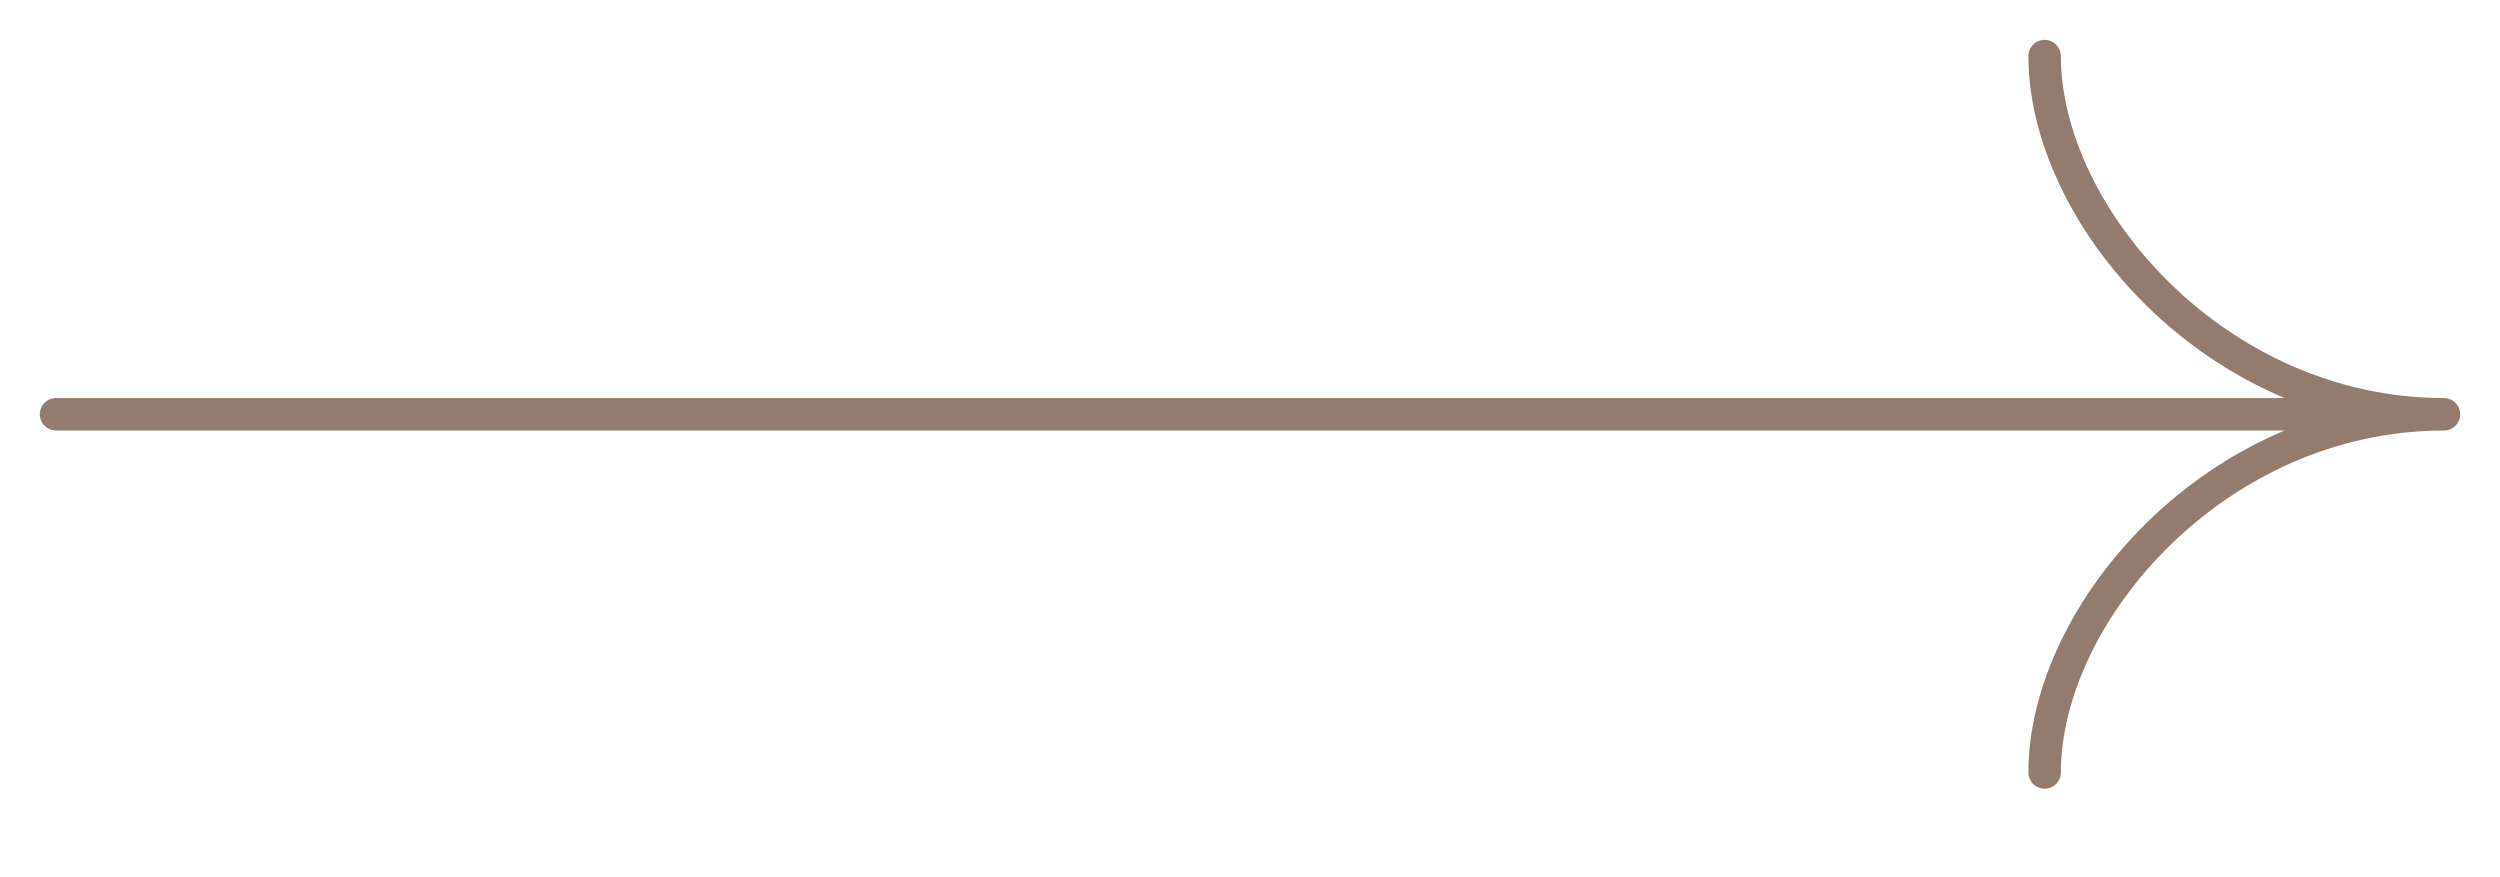 <?xml version="1.0" encoding="UTF-8"?> <svg xmlns="http://www.w3.org/2000/svg" width="77" height="27" viewBox="0 0 77 27" fill="none"> <path d="M1.726 12.76L75.274 12.76M75.274 12.76C68.246 12.76 62.975 6.631 62.975 1.728M75.274 12.76C68.246 12.76 62.975 18.889 62.975 23.792" stroke="#937C6E" stroke-linecap="round" stroke-linejoin="round"></path> </svg> 